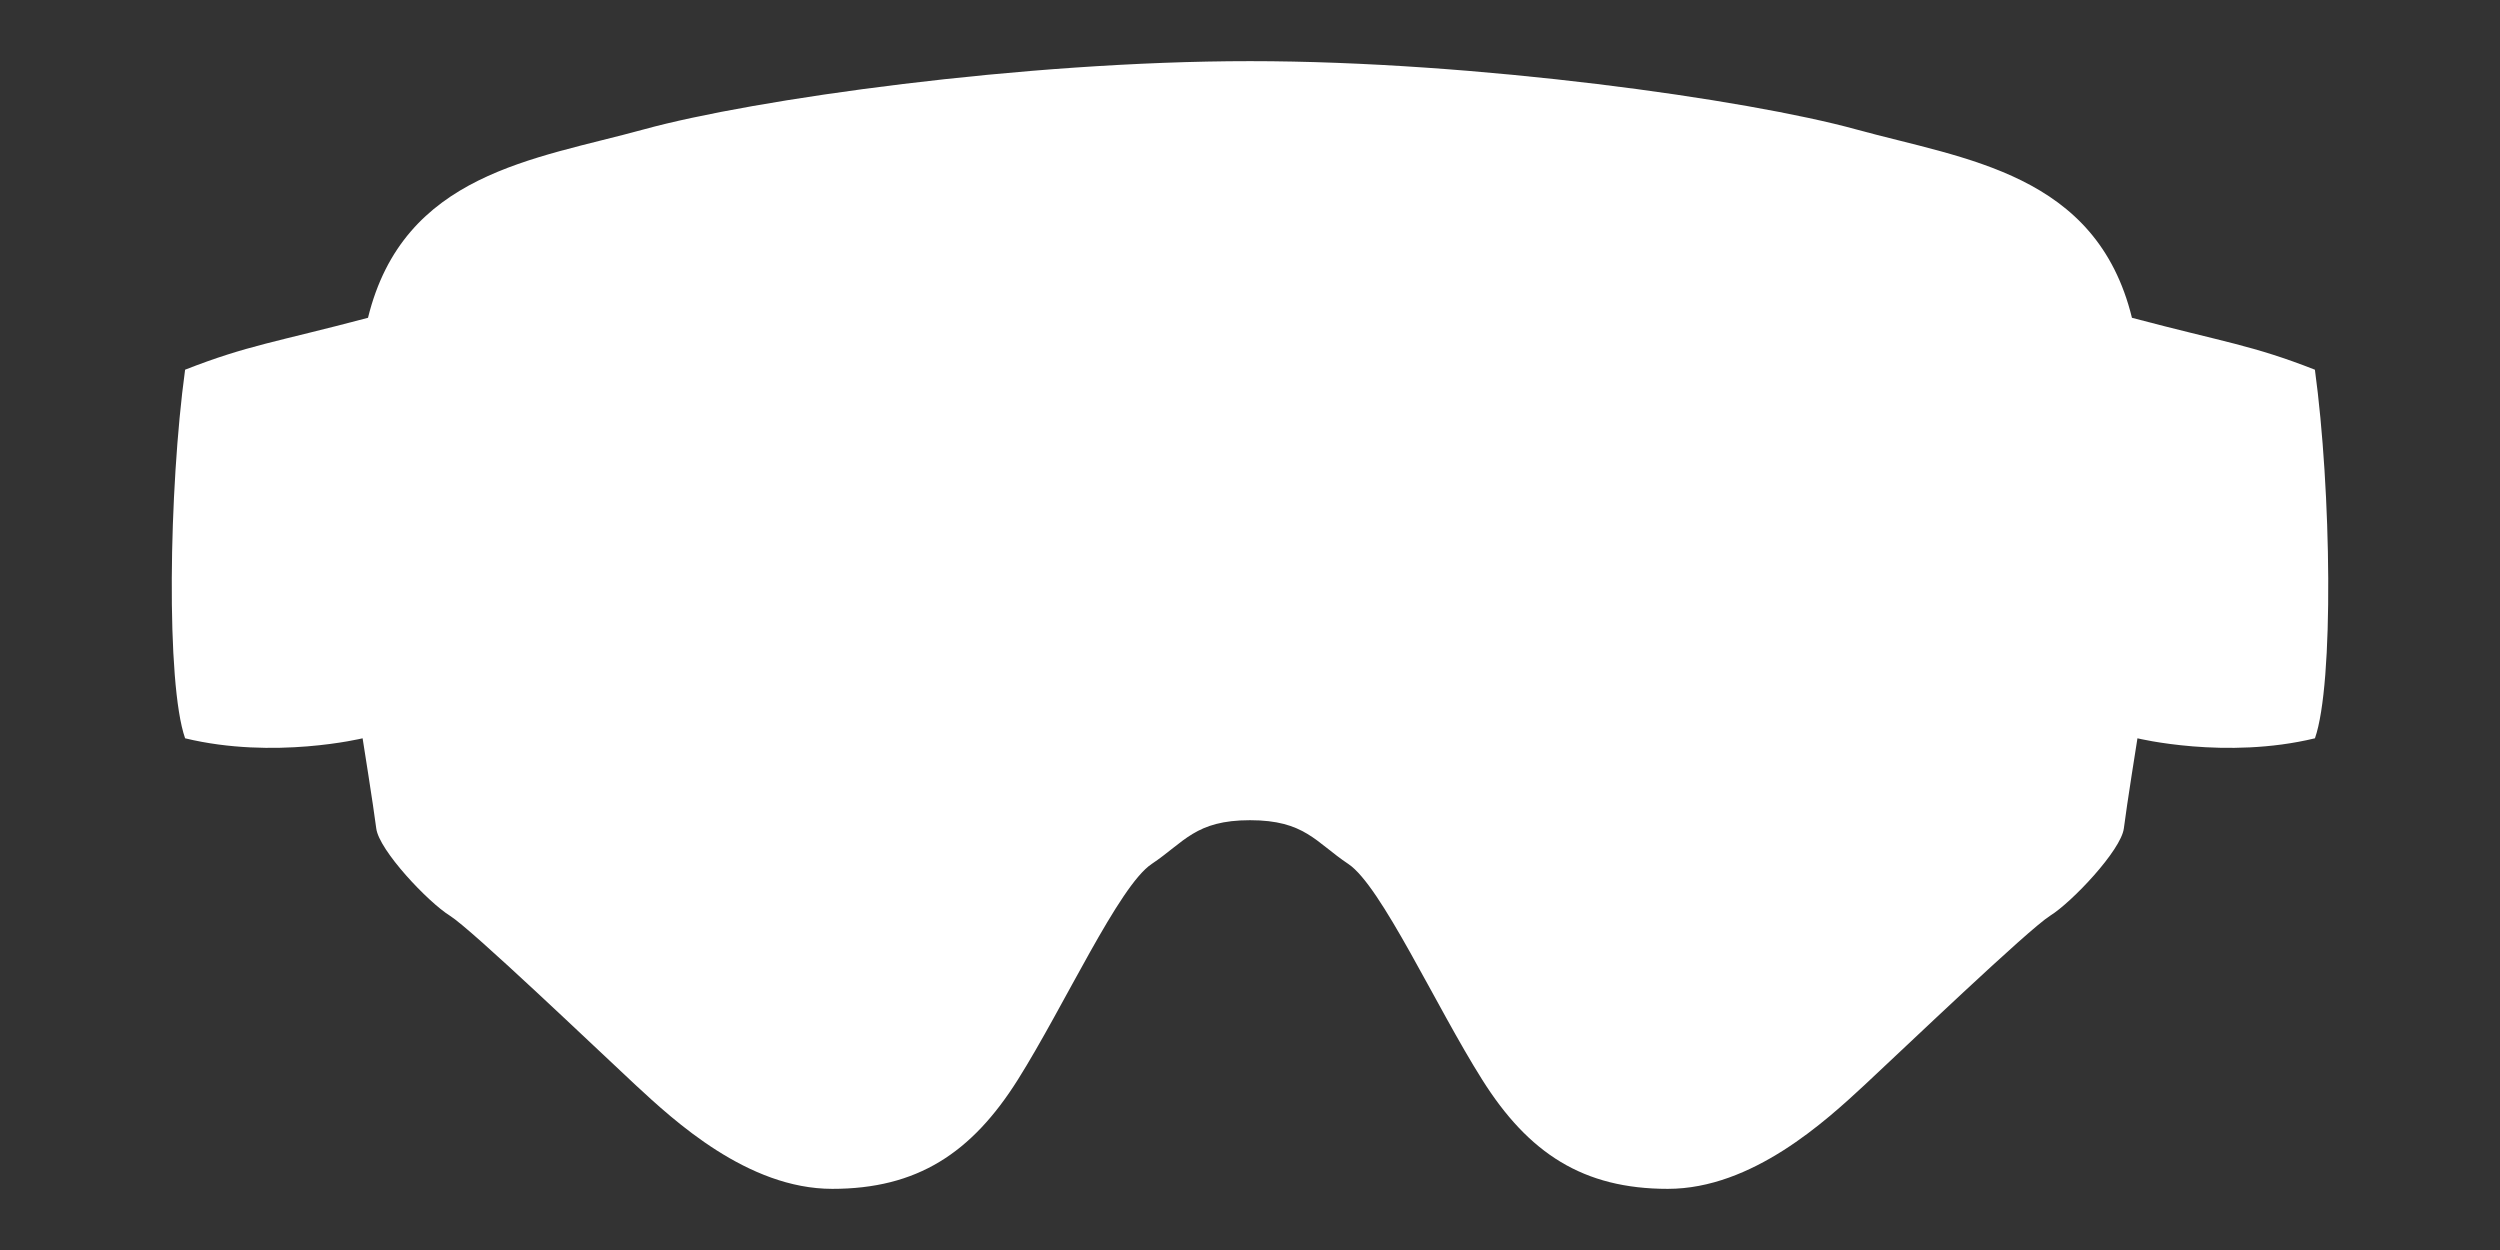 <svg version="1.1" id="Layer_2" xmlns="http://www.w3.org/2000/svg" xmlns:xlink="http://www.w3.org/1999/xlink" x="0px" y="0px"
	 width="50px" height="25px" viewBox="0 0 50 25" enable-background="new 0 0 50 25" xml:space="preserve">
<rect x="0" y="0" width="50" height="25" fill="#333333" stroke="none"/>
<path fill="#FFFFFF" d="M46.298,7.394c-1.256-0.492-1.802-0.546-3.659-1.038c-0.71-2.894-3.331-3.167-5.516-3.768
	C34.938,1.987,29.532,1.223,25,1.223c-4.533,0-9.939,0.764-12.124,1.365c-2.184,0.601-4.806,0.874-5.516,3.768
	C5.504,6.848,4.958,6.902,3.702,7.394c-0.328,2.403-0.382,6.28,0,7.372c1.78,0.431,3.55,0,3.55,0s0.218,1.365,0.273,1.802
	c0.054,0.437,1.037,1.476,1.474,1.747c0.437,0.274,2.95,2.677,3.714,3.387c0.765,0.709,2.239,2.075,3.932,2.075
	c1.693,0,2.785-0.71,3.713-2.185c0.928-1.475,2.021-3.878,2.676-4.313c0.655-0.437,0.874-0.875,1.966-0.875
	c1.093,0,1.311,0.438,1.966,0.875c0.656,0.436,1.747,2.839,2.677,4.313c0.928,1.475,2.021,2.185,3.713,2.185
	c1.693,0,3.167-1.366,3.933-2.075c0.764-0.71,3.275-3.112,3.713-3.387c0.437-0.271,1.42-1.311,1.475-1.747
	c0.054-0.437,0.272-1.802,0.272-1.802s1.771,0.431,3.55,0C46.681,13.674,46.626,9.796,46.298,7.394z"/>
</svg>
